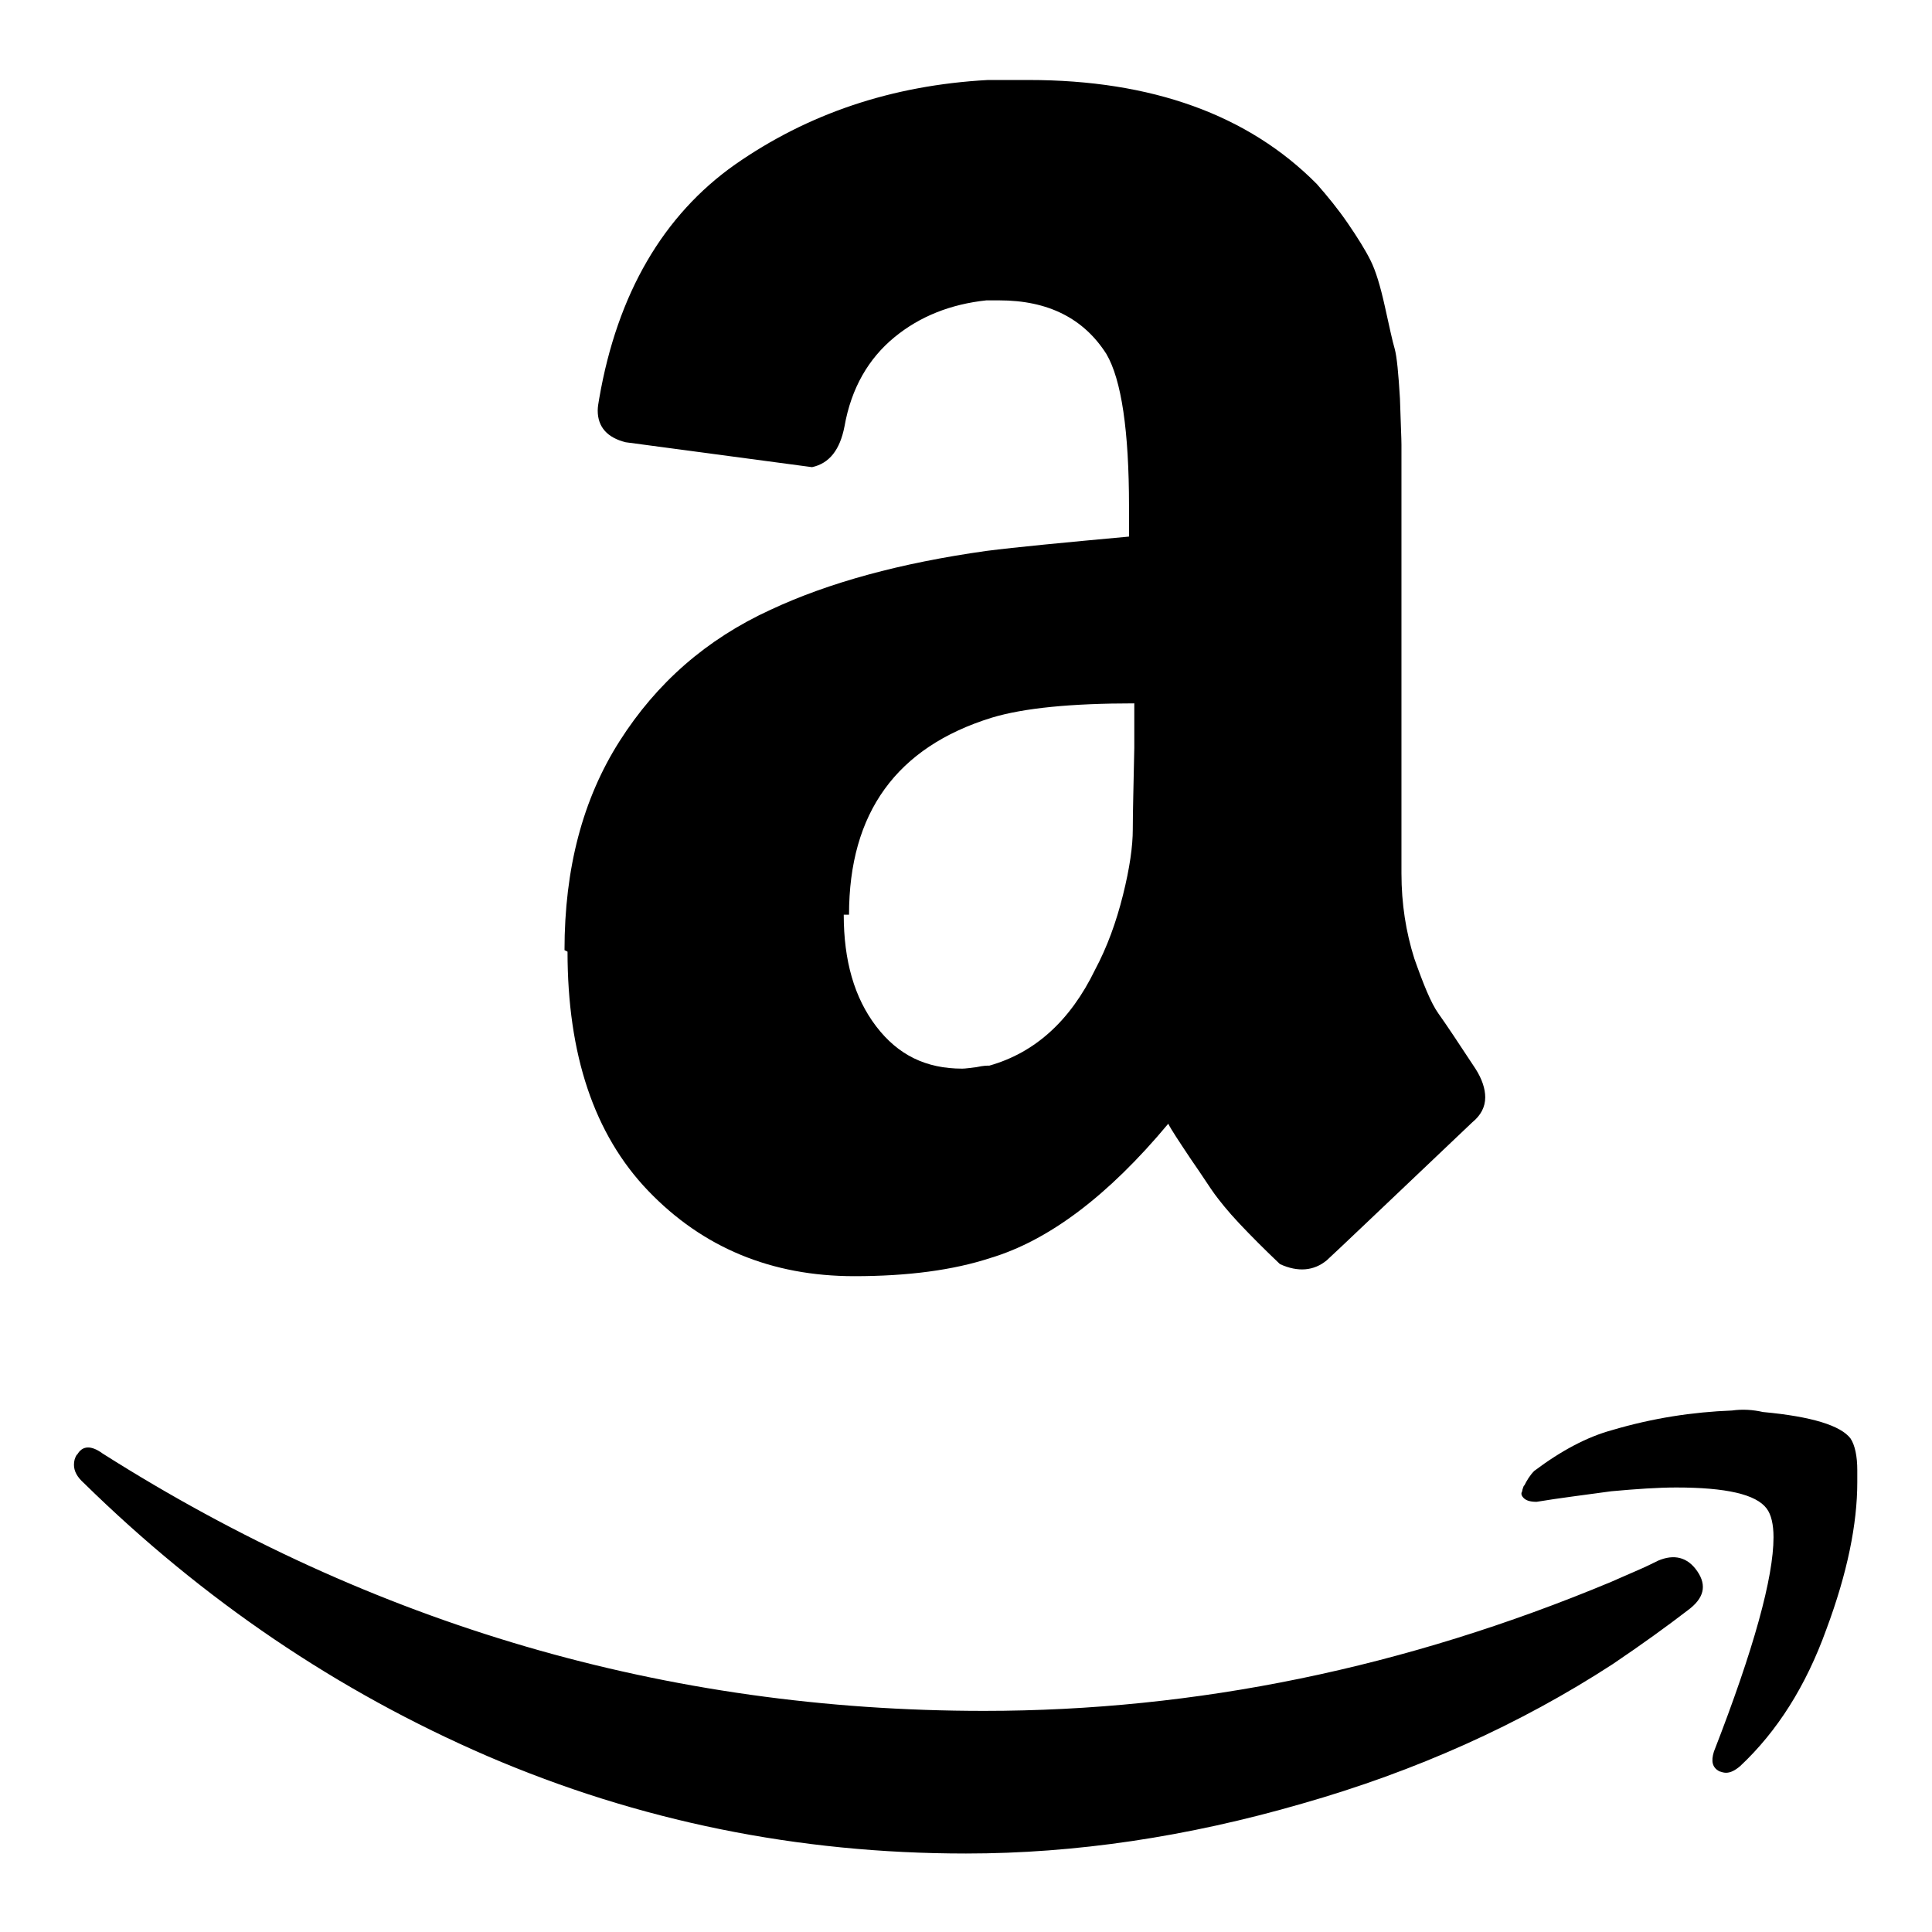 <?xml version="1.0" encoding="utf-8"?>
<!-- Svg Vector Icons : http://www.onlinewebfonts.com/icon -->
<!DOCTYPE svg PUBLIC "-//W3C//DTD SVG 1.1//EN" "http://www.w3.org/Graphics/SVG/1.1/DTD/svg11.dtd">
<svg version="1.1" xmlns="http://www.w3.org/2000/svg" xmlns:xlink="http://www.w3.org/1999/xlink" x="0px" y="0px" viewBox="0 0 256 256" enable-background="new 0 0 256 256" xml:space="preserve">
<g><g><path fill="#000000" d="M10.2,192.8c0.7-1.3,1.9-1.3,3.4-0.2c35.8,22.7,74.7,34.1,116.8,34.1c28.1,0,55.8-5.7,83.1-17.1c0.7-0.3,1.8-0.8,3.2-1.4c1.4-0.6,2.4-1.1,3-1.4c2.1-0.9,3.9-0.5,5.2,1.4c1.3,1.9,0.9,3.6-1.3,5.2c-2.6,2-5.9,4.4-9.9,7.1c-12.3,8-26.1,14.2-41.2,18.5c-15.2,4.4-30,6.6-44.5,6.6c-22.3,0-43.4-4.3-63.4-12.9c-19.9-8.6-37.7-20.7-53.5-36.2c-0.9-0.8-1.3-1.6-1.3-2.4c0-0.5,0.1-0.9,0.4-1.4L10.2,192.8z M74.8,125.9c0-10.8,2.4-20,7.3-27.7c4.9-7.7,11.5-13.5,20-17.4c7.7-3.6,17.2-6.2,28.6-7.8c3.9-0.5,10.2-1.1,18.9-1.9v-4c0-10-1-16.8-3-20.2c-3-4.7-7.7-7.1-14.2-7.1h-1.7c-4.7,0.5-8.8,2.1-12.2,4.9c-3.4,2.8-5.7,6.7-6.6,11.8c-0.6,3.1-2,4.9-4.3,5.4l-24.7-3.3c-2.4-0.6-3.7-2-3.7-4.2c0-0.5,0.1-1,0.2-1.6c2.4-13.9,8.5-24.3,18-31c9.6-6.7,20.7-10.5,33.5-11.2h5.4c16.3,0,29.1,4.6,38.2,13.8c1.4,1.6,2.8,3.3,4.1,5.2s2.3,3.5,3,4.9s1.3,3.4,1.9,6.1c0.6,2.7,1,4.6,1.3,5.6c0.3,1.1,0.5,3.3,0.7,6.6c0.1,3.3,0.2,5.3,0.2,6.1v56.8c0,4.1,0.6,7.8,1.7,11.3c1.2,3.4,2.2,5.9,3.2,7.3c1,1.4,2.6,3.8,4.9,7.3c0.9,1.4,1.3,2.7,1.3,3.8c0,1.3-0.6,2.4-1.7,3.3c-11.9,11.3-18.3,17.4-19.3,18.3c-1.7,1.4-3.8,1.6-6.2,0.5c-2-1.9-3.8-3.7-5.4-5.4c-1.6-1.7-2.6-3-3.2-3.8c-0.6-0.8-1.6-2.4-3.2-4.7c-1.6-2.4-2.6-3.9-3-4.7c-8,9.6-15.9,15.5-23.6,17.8c-4.9,1.6-10.9,2.4-18,2.4c-11,0-20.1-3.8-27.3-11.3c-7.2-7.5-10.7-18.1-10.7-31.7L74.8,125.9z M111.8,121.2c0,6.1,1.4,11,4.3,14.8c2.9,3.8,6.6,5.6,11.4,5.6c0.4,0,1.1-0.1,1.9-0.2c0.9-0.2,1.4-0.2,1.7-0.2c6-1.7,10.7-5.9,14-12.7c1.6-3,2.8-6.3,3.7-9.9c0.9-3.6,1.3-6.5,1.3-8.7s0.1-5.8,0.2-10.8v-5.9c-8.3,0-14.6,0.6-18.9,1.9c-12.6,3.9-18.9,12.6-18.9,26.1L111.8,121.2L111.8,121.2z M202,196.8c0.3-0.6,0.7-1.3,1.3-1.9c3.6-2.7,7-4.5,10.3-5.4c5.4-1.6,10.7-2.4,15.9-2.6c1.4-0.2,2.8-0.1,4.1,0.2c6.5,0.6,10.3,1.8,11.6,3.5c0.6,0.9,0.9,2.4,0.9,4.2v1.6c0,5.5-1.3,12-4.1,19.5c-2.7,7.5-6.5,13.5-11.4,18.1c-0.7,0.6-1.3,0.9-1.9,0.9c-0.3,0-0.6-0.1-0.9-0.2c-0.9-0.5-1.1-1.3-0.7-2.6c5.3-13.6,7.9-23.1,7.9-28.4c0-1.7-0.3-3-0.9-3.8c-1.4-1.9-5.4-2.8-12-2.8c-2.4,0-5.3,0.2-8.6,0.5c-3.6,0.5-6.9,0.9-9.9,1.4c-0.9,0-1.4-0.2-1.7-0.5c-0.3-0.3-0.4-0.6-0.2-0.9c0-0.2,0.1-0.4,0.2-0.7L202,196.8L202,196.8z"/></g></g>
</svg>